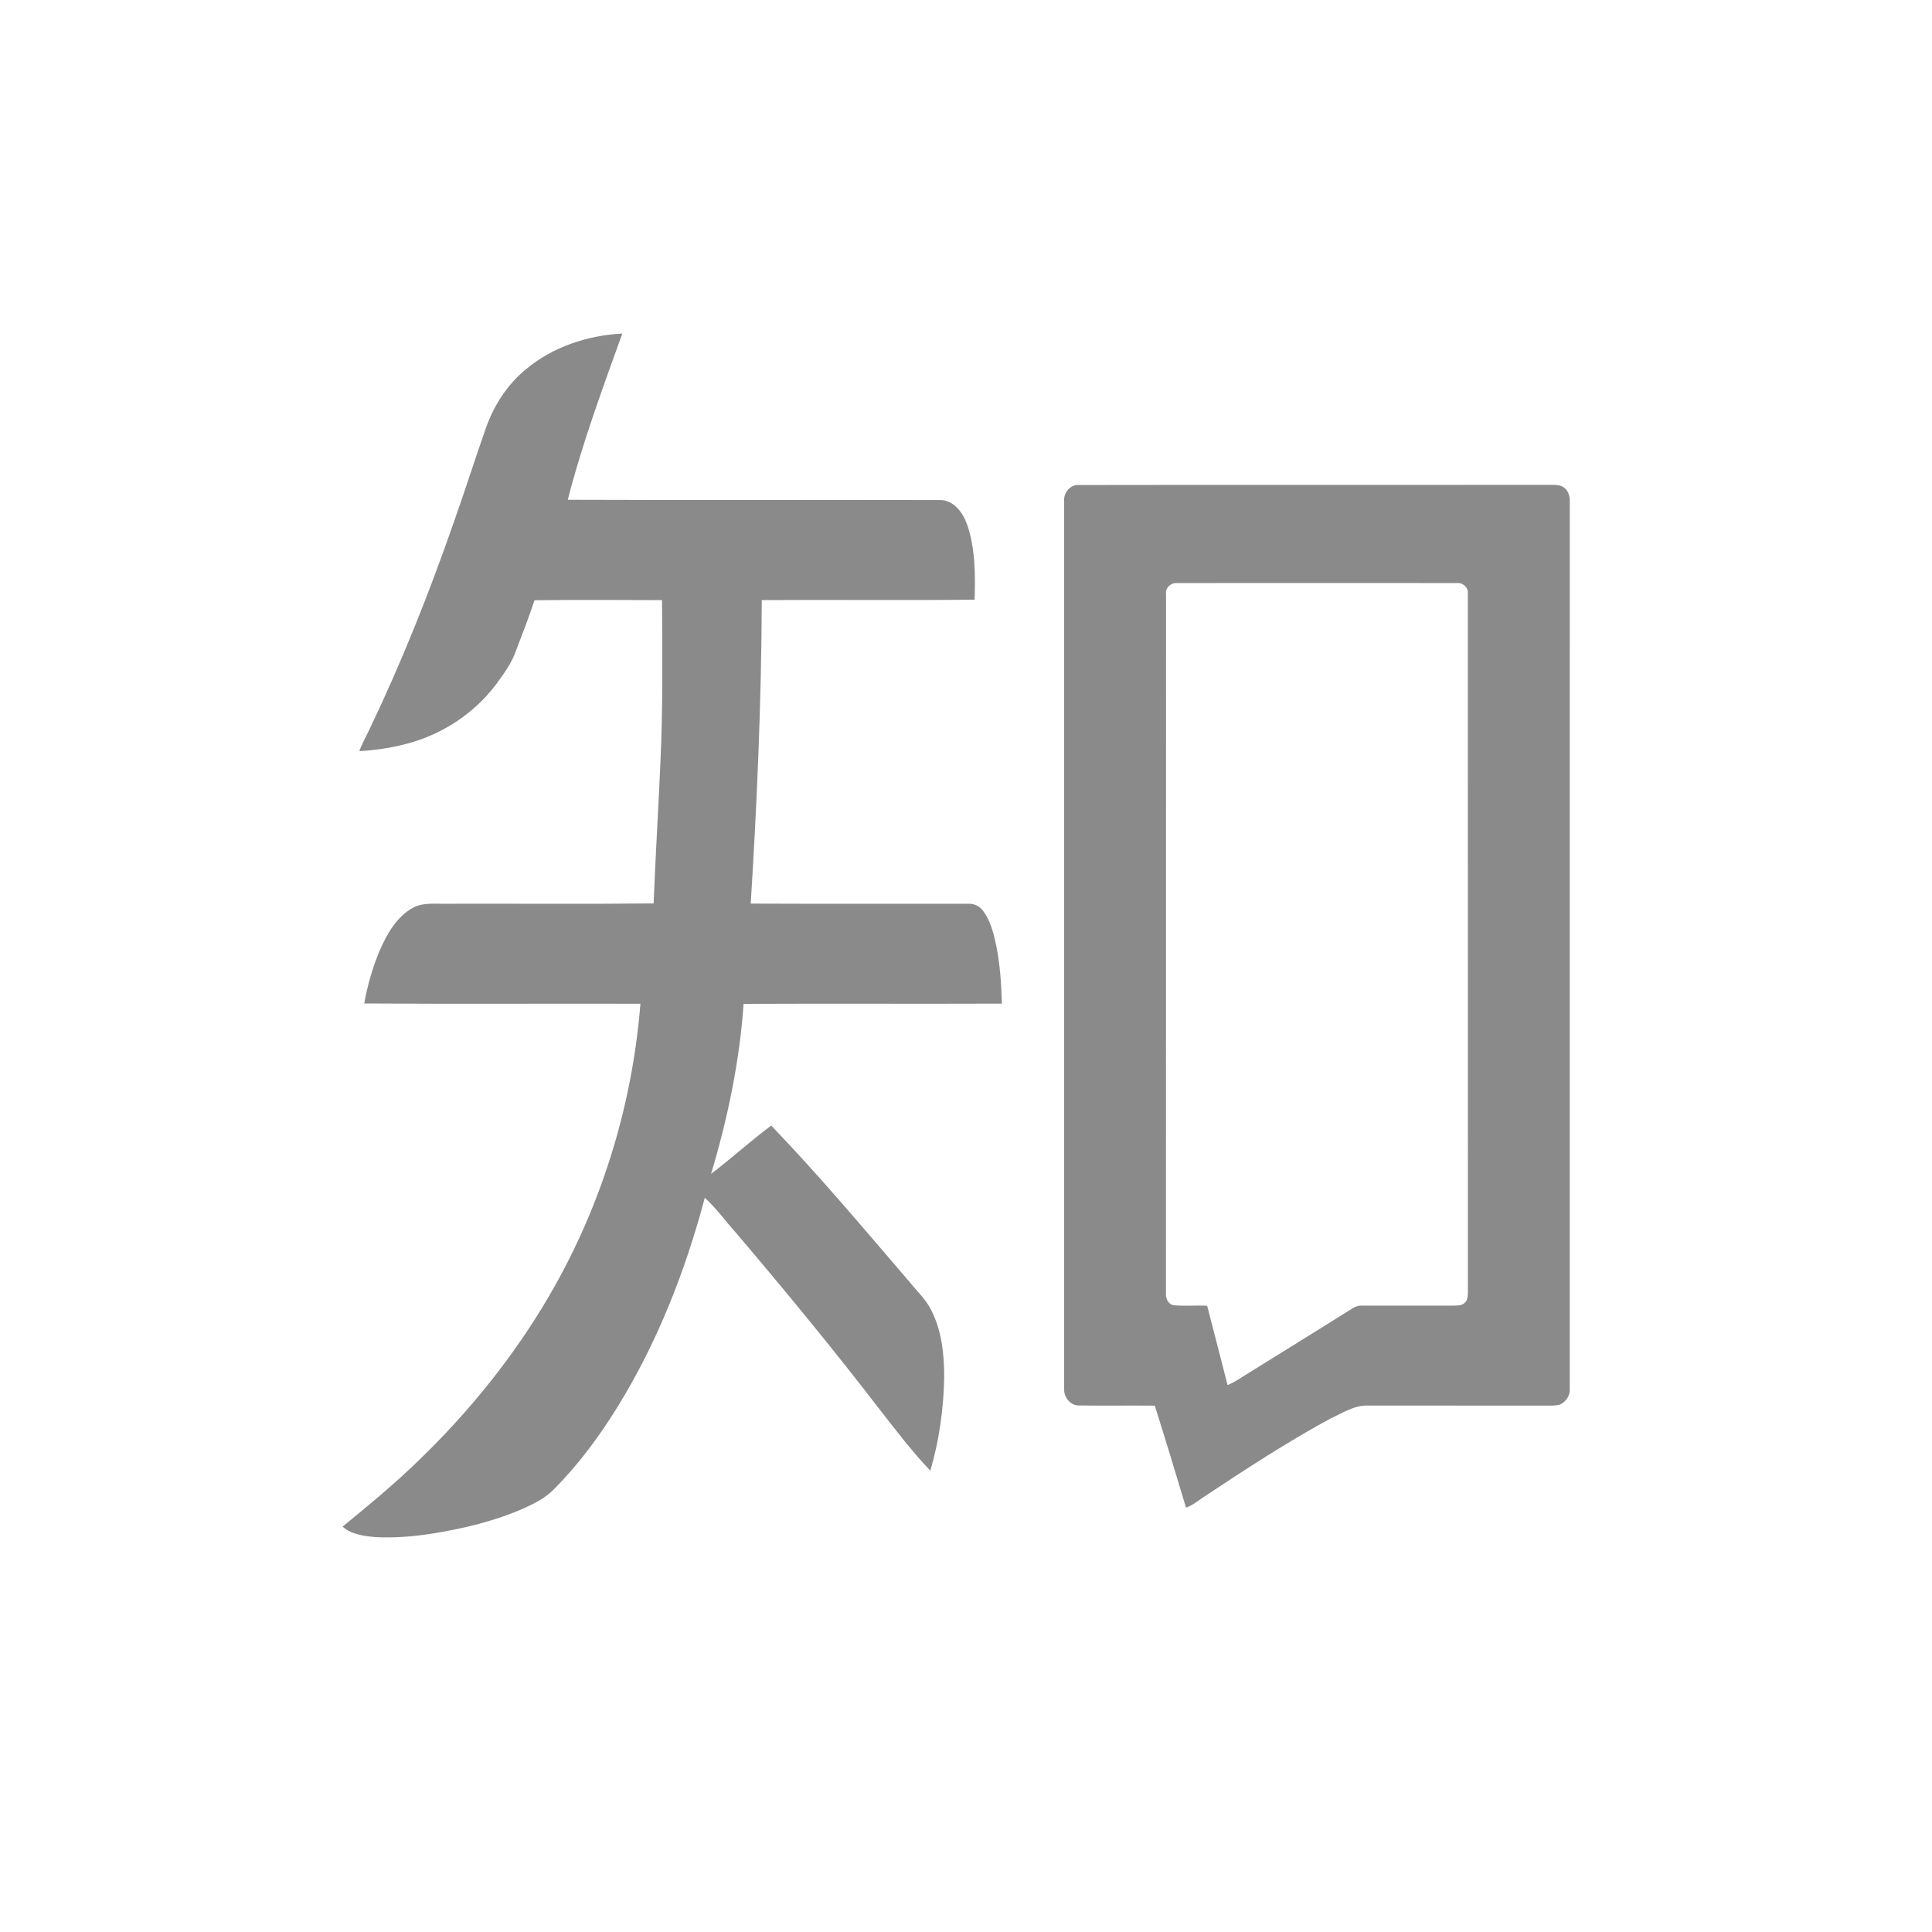<?xml version="1.0" standalone="no"?><!DOCTYPE svg PUBLIC "-//W3C//DTD SVG 1.1//EN" "http://www.w3.org/Graphics/SVG/1.1/DTD/svg11.dtd"><svg t="1722075205019" class="icon" viewBox="0 0 1024 1024" version="1.1" xmlns="http://www.w3.org/2000/svg" p-id="4267" width="16" height="16" xmlns:xlink="http://www.w3.org/1999/xlink"><path d="M278.74 195.73c14.23-11.91 32.72-17.97 51.09-18.94-10.43 29.09-21.22 58.14-28.9 88.11 65.7 0.26 131.41-0.02 197.12 0.14 7.51-0.16 12.44 6.83 14.63 13.23 4.3 12.69 4.28 26.33 3.88 39.57-37.6 0.42-75.21-0.03-112.81 0.22-0.18 53.68-2.51 107.31-5.85 160.87 38.39 0.18 76.79 0.01 115.19 0.08 3.14-0.18 6.21 1.25 8.03 3.84 3.89 5.31 5.53 11.86 6.88 18.2 2.03 10.17 2.77 20.55 3.01 30.9-45.63 0.17-91.26-0.08-136.89 0.12-2.14 30.59-8.42 60.75-17.24 90.08 10.88-8.2 20.93-17.47 31.89-25.57 25.62 26.68 49.42 55.05 73.5 83.11 3.87 4.8 8.51 9.08 11.28 14.68 5.63 10.94 6.89 23.5 6.89 35.63-0.3 16.7-2.64 33.45-7.34 49.49-9.61-10.02-18-21.14-26.55-32.05-24.53-31.96-50.16-63.06-76.24-93.76-5.62-6.23-10.52-13.18-16.75-18.83-10.28 38.7-25.06 76.43-46.1 110.6-9.75 15.79-20.86 30.86-34.01 44.01-4.24 4.36-9.74 7.19-15.21 9.71-15.95 7.08-33.06 11.16-50.25 13.84-9.59 1.43-19.31 2.19-29 1.68-6.09-0.51-12.63-1.39-17.44-5.53 13.66-11.15 27.27-22.4 39.93-34.69 27.09-26.06 50.96-55.59 69.87-88.12 27.32-46.98 43.79-100.19 48.08-154.34-48.79-0.12-97.59 0.18-146.39-0.15 1.7-9.49 4.38-18.81 8.05-27.73 3.86-8.72 8.76-17.78 17.28-22.73 5.65-3.29 12.4-2.26 18.63-2.4 36.47-0.11 72.96 0.23 109.43-0.17 0.97-24.96 2.53-49.89 3.61-74.84 1.32-28.62 1.04-57.28 0.84-85.92-22.53-0.07-45.06-0.22-67.58 0.07-2.96 8.92-6.33 17.7-9.71 26.46-2.28 6.76-6.57 12.54-10.74 18.23-11.53 15.27-28.35 26.34-46.82 31.25-8.35 2.29-16.98 3.54-25.62 4.03 1.54-3.91 3.47-7.64 5.34-11.38 17.02-35.53 31.63-72.18 44.57-109.37 5.98-16.85 11.39-33.89 17.3-50.75 4.24-11.87 11.31-22.87 21.12-30.88z m285.28 70.19c-0.49-4.55 3.1-9.24 7.91-8.85 83.38-0.17 166.75 0.01 250.13-0.1 2.47 0.06 5.26-0.03 7.25 1.73 2.14 1.72 2.75 4.6 2.7 7.22-0.02 156.72-0.01 313.45-0.01 470.16 0.28 3.59-2.1 7.09-5.38 8.41-2.81 0.77-5.76 0.46-8.63 0.53-31.02-0.06-62.04 0.01-93.05-0.04-7.3-0.21-13.57 4.07-19.96 6.98-22.99 12.5-44.93 26.84-66.72 41.31-3.16 2.03-6.06 4.57-9.65 5.82-5.41-18.06-10.86-36.1-16.56-54.06-13.35-0.14-26.71 0.1-40.06-0.1-4.66 0.16-8.24-4.43-7.97-8.87 0.01-156.71 0.02-313.43 0-470.14m54.01 49.01c-0.07 123.38 0.01 246.77-0.04 370.15-0.29 2.82 1.02 6.22 4.12 6.73 5.88 0.52 11.81-0.03 17.71 0.27 3.58 14 7.27 27.98 10.81 42 3.34-1.27 6.3-3.3 9.3-5.2 18.88-11.77 37.84-23.42 56.68-35.27 1.59-1.03 3.4-1.73 5.33-1.61 16.04-0.01 32.09-0.01 48.13 0.02 2.14-0.12 4.75 0.16 6.36-1.59 1.5-1.34 1.51-3.5 1.59-5.34-0.05-123.39 0.03-246.77-0.04-370.16 0.47-3.39-2.56-6.27-5.91-5.9-49.37-0.05-98.76-0.04-148.14 0-3.28-0.3-6.4 2.52-5.9 5.9z" fill="#8a8a8a" p-id="4268"></path></svg>